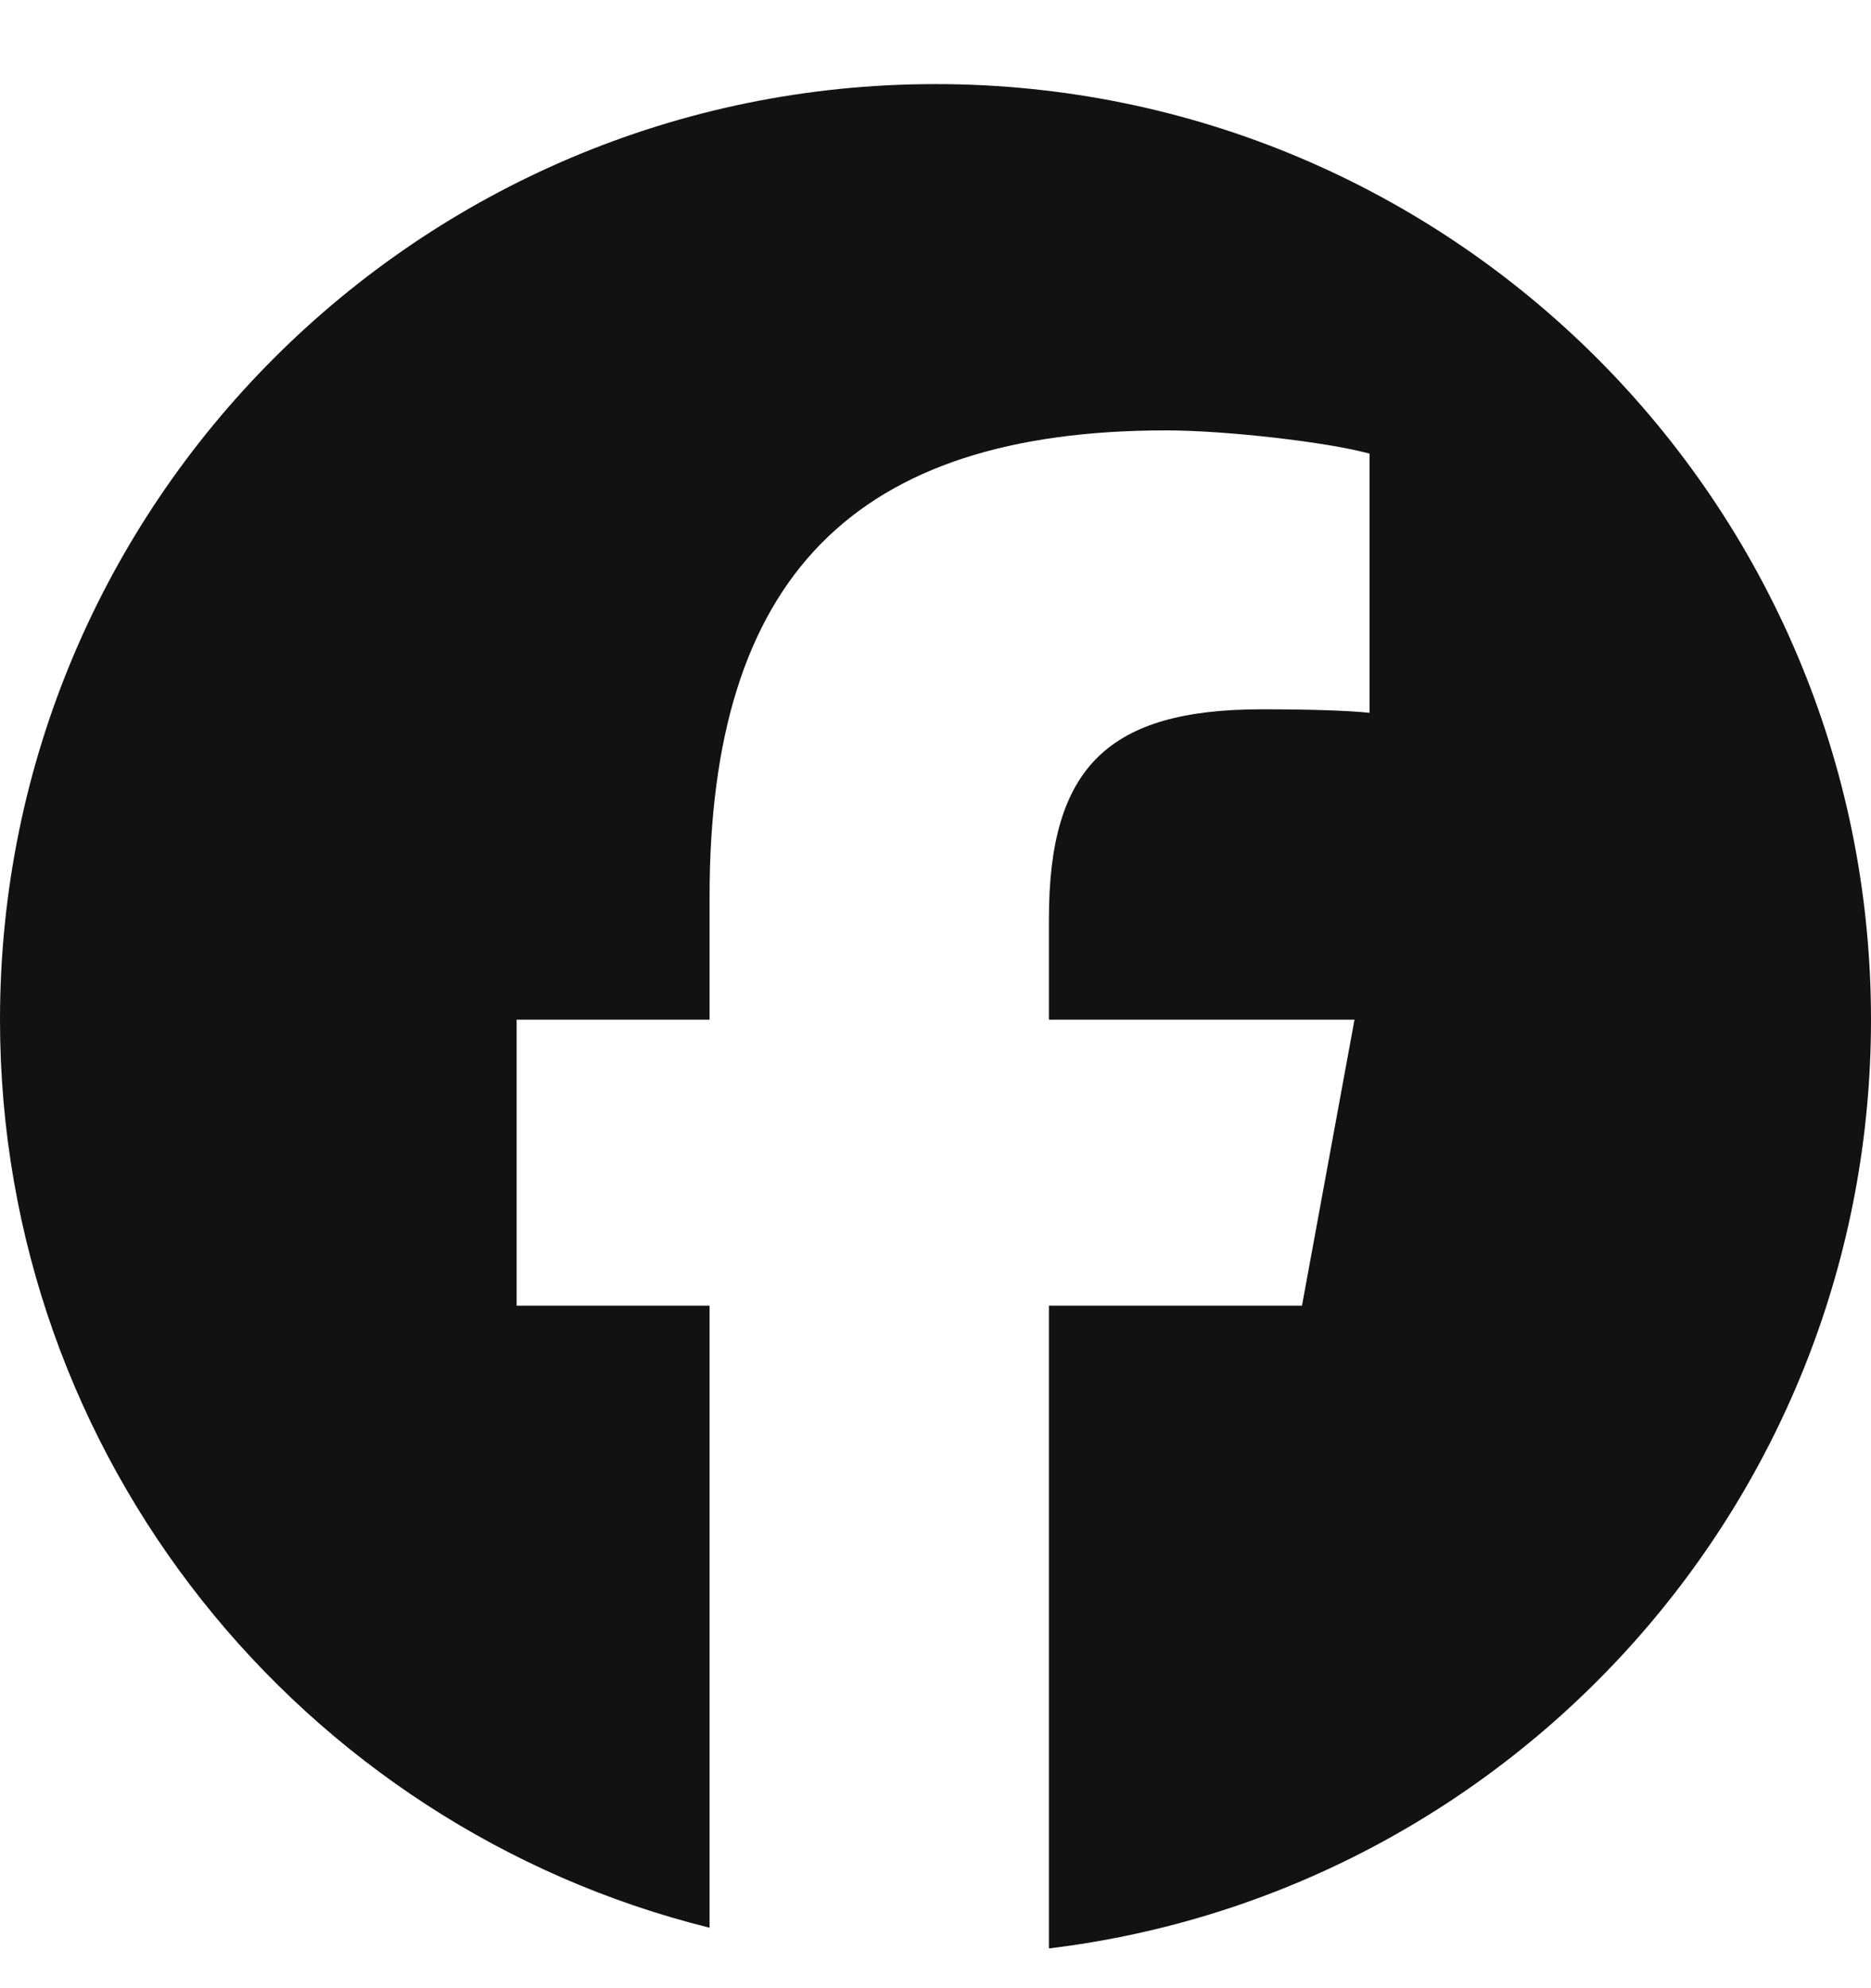<svg xmlns="http://www.w3.org/2000/svg" width="16" height="17" viewBox="0 0 16 17" fill="none"><g clip-path="url(#clip0_501_563)"><path d="M8 0.719C3.582 0.719 0 4.301 0 8.719C0 12.47 2.583 15.619 6.068 16.483V11.164H4.418V8.719H6.068V7.665C6.068 4.942 7.3 3.68 9.973 3.68C10.48 3.68 11.355 3.78 11.712 3.879V6.095C11.524 6.075 11.195 6.065 10.788 6.065C9.476 6.065 8.97 6.562 8.97 7.854V8.719H11.583L11.134 11.164H8.97V16.66C12.931 16.182 16 12.809 16 8.719C16 4.301 12.418 0.719 8 0.719Z" fill="#121212"></path></g><defs><clipPath id="clip0_501_563"><rect width="16" height="16" fill="white" transform="translate(0 0.719)"></rect></clipPath></defs></svg>